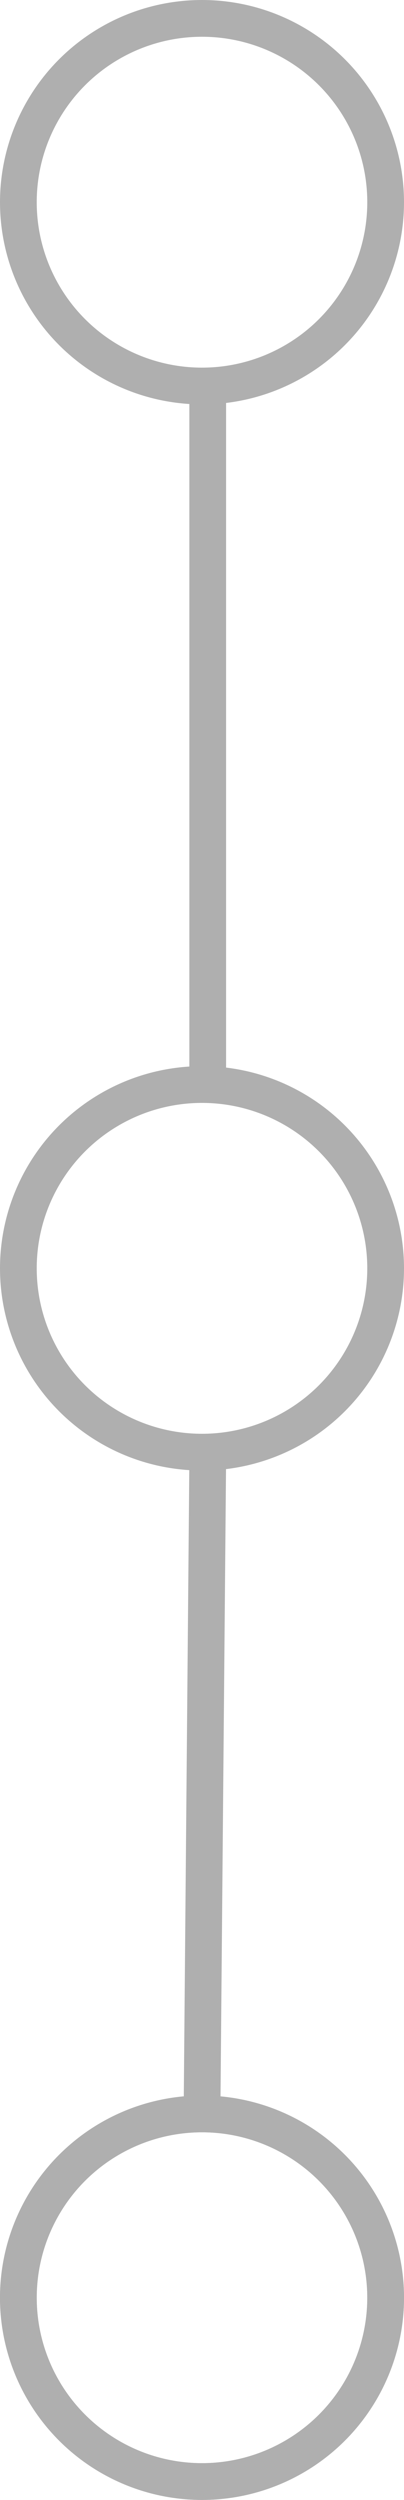 <svg id="Component_41_1" data-name="Component 41 – 1" xmlns="http://www.w3.org/2000/svg" width="11" height="68" viewBox="0 0 11 68">
  <line id="Line_1" data-name="Line 1" y2="18.622" transform="translate(5.656 10.878)" fill="none" stroke="#afafaf" stroke-width="1"/>
  <g id="Ellipse_3" data-name="Ellipse 3" transform="translate(0 29)" fill="none" stroke="#afafaf" stroke-width="1">
    <circle cx="5.5" cy="5.5" r="5.5" stroke="none"/>
    <circle cx="5.5" cy="5.5" r="5" fill="none"/>
  </g>
  <g id="Ellipse_86" data-name="Ellipse 86" transform="translate(0 57)" fill="none" stroke="#afafaf" stroke-width="1">
    <circle cx="5.5" cy="5.5" r="5.5" stroke="none"/>
    <circle cx="5.5" cy="5.5" r="5" fill="none"/>
  </g>
  <g id="Ellipse_85" data-name="Ellipse 85" transform="translate(0 57)" fill="none" stroke="#afafaf" stroke-width="1">
    <circle cx="5.5" cy="5.5" r="5.5" stroke="none"/>
    <circle cx="5.5" cy="5.5" r="5" fill="none"/>
  </g>
  <line id="Line_2" data-name="Line 2" x1="0.157" y2="17.904" transform="translate(5.5 39.597)" fill="none" stroke="#afafaf" stroke-width="1"/>
  <g id="Ellipse_78" data-name="Ellipse 78" fill="none" stroke="#afafaf" stroke-width="1">
    <circle cx="5.5" cy="5.5" r="5.5" stroke="none"/>
    <circle cx="5.5" cy="5.5" r="5" fill="none"/>
  </g>
</svg>
